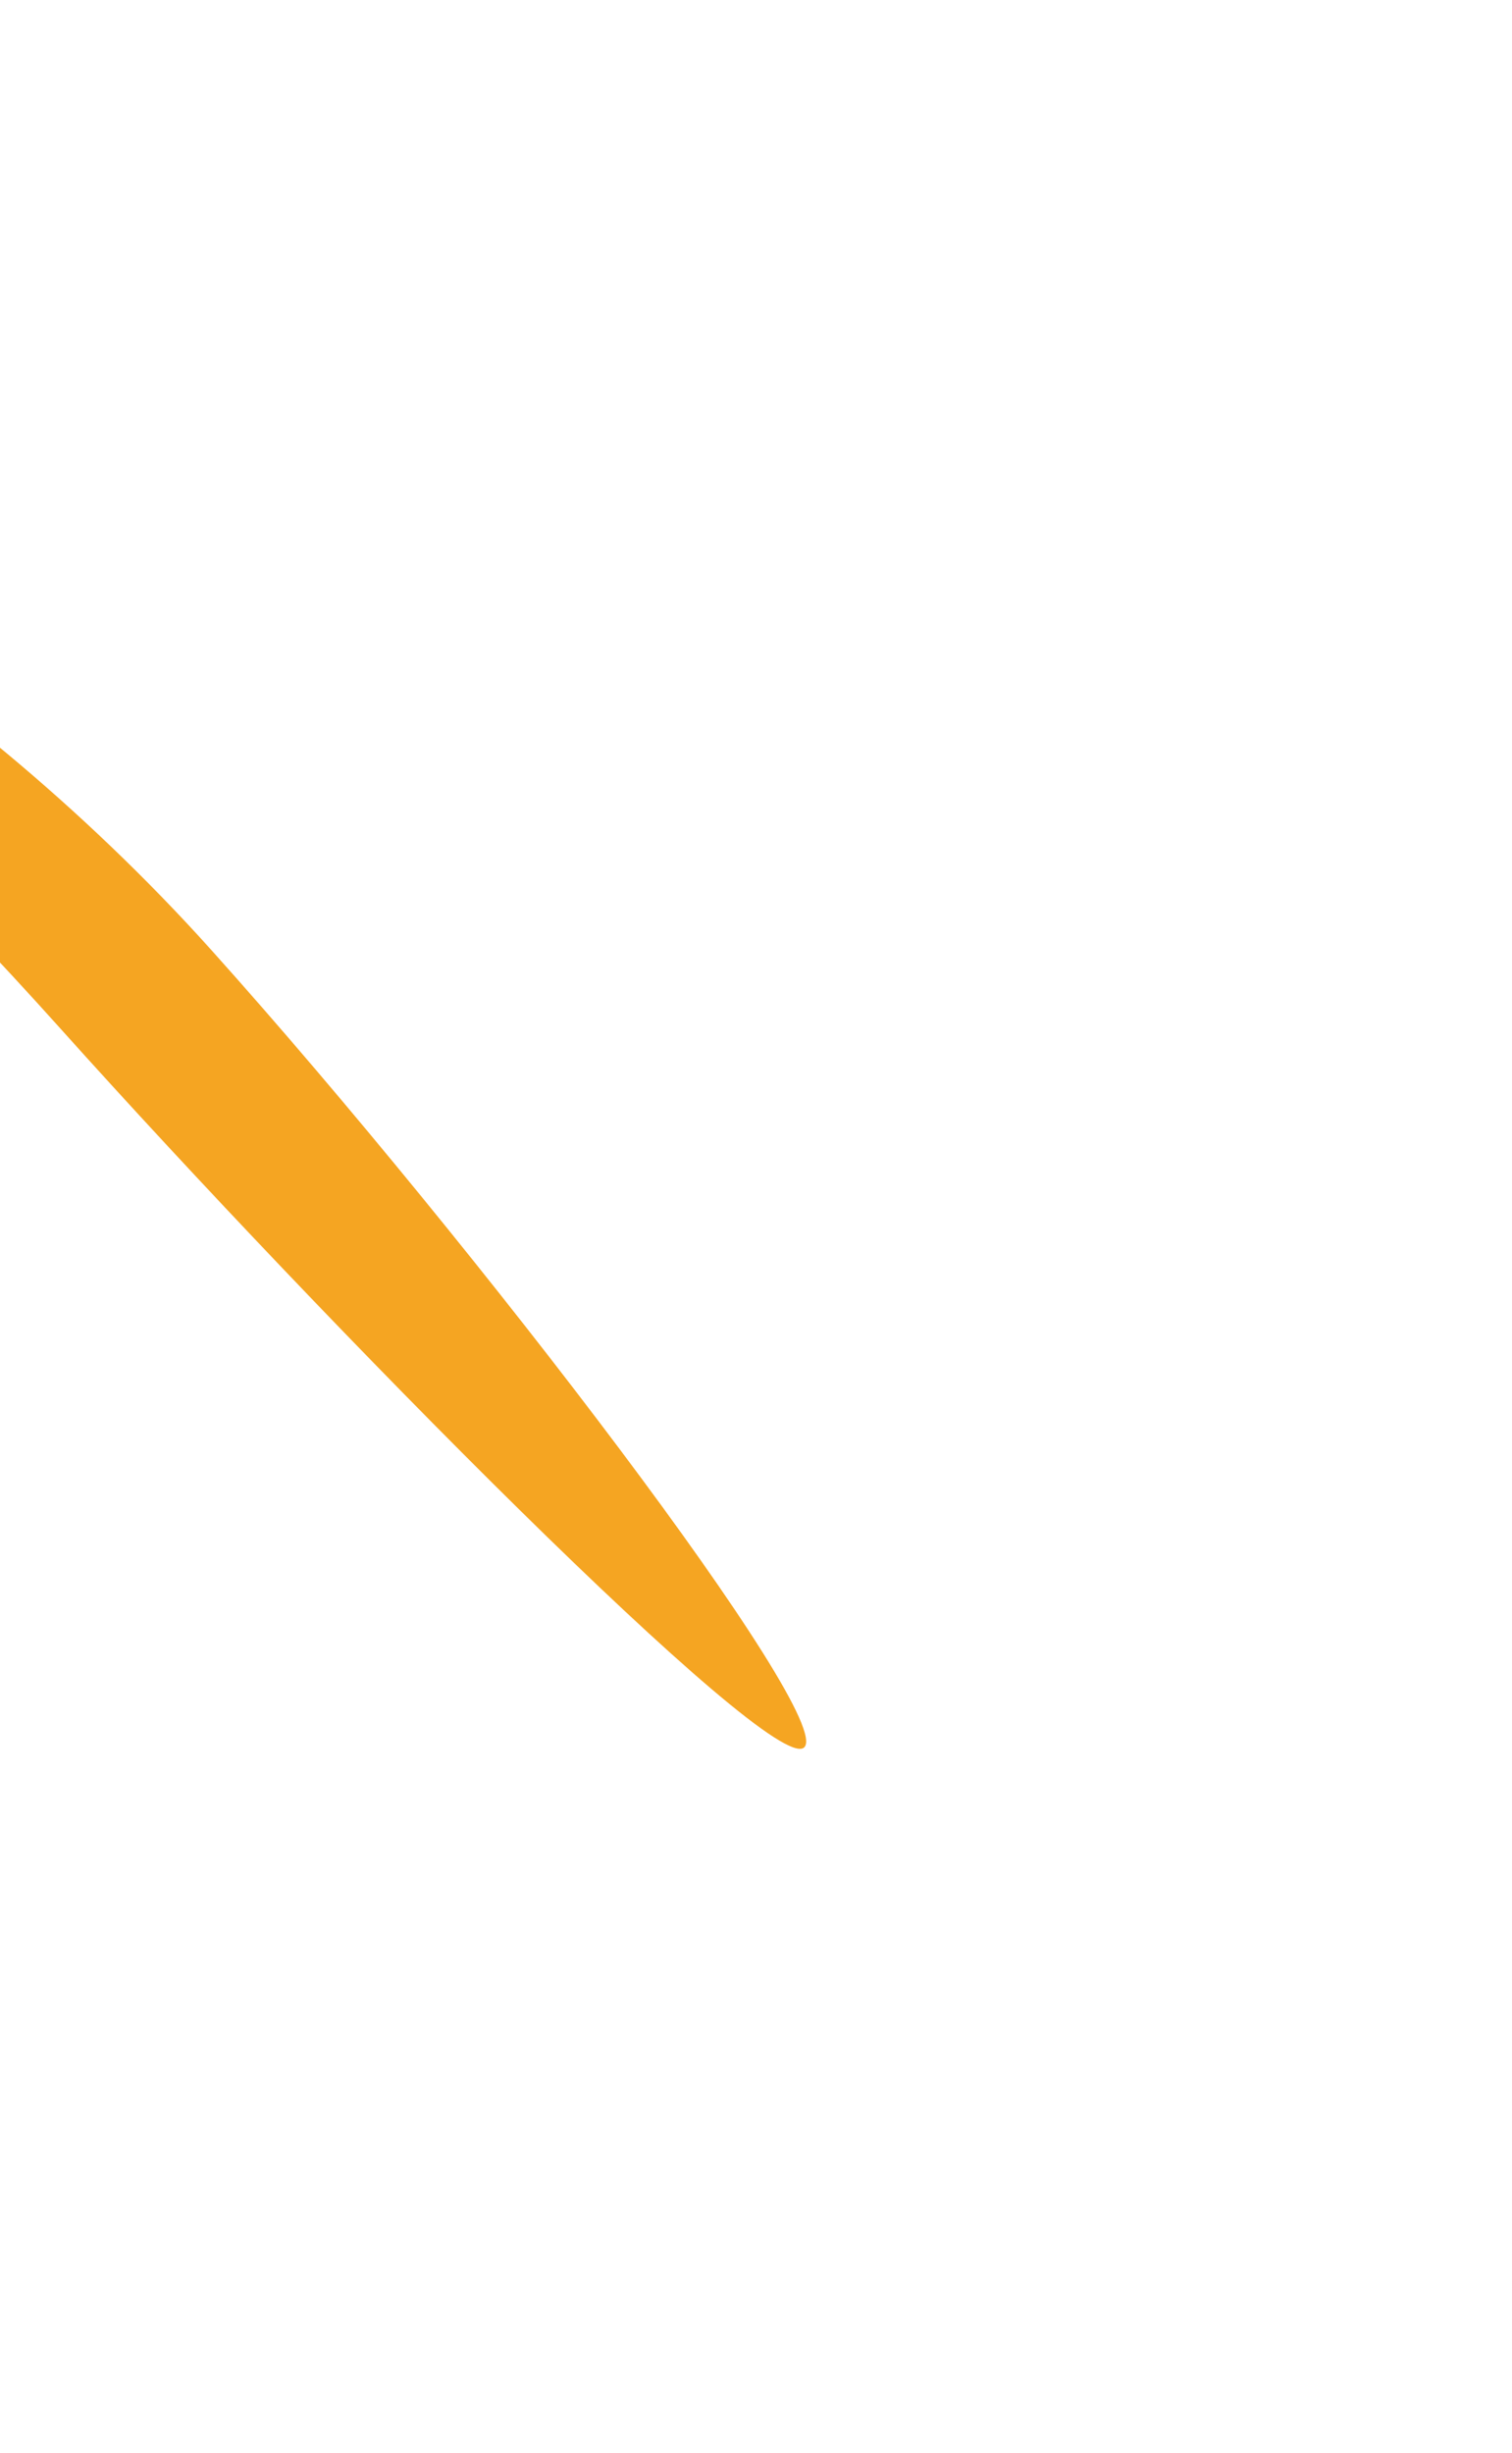 <svg width="516" height="837" viewBox="0 0 516 837" fill="none" xmlns="http://www.w3.org/2000/svg">
<g filter="url(#filter0_f_547_4324)">
<path d="M20.817 351.163C111.18 451.902 263.341 606.166 274.416 596.232C285.491 586.297 162.672 425.09 72.308 324.352C-18.055 223.613 -129.484 165.457 -140.559 175.392C-151.634 185.326 -69.547 250.424 20.817 351.163Z" fill="#F5A522"/>
</g>
<defs>
<filter id="filter0_f_547_4324" x="-381.565" y="-65.705" width="896.681" height="902.394" filterUnits="userSpaceOnUse" color-interpolation-filters="sRGB">
<feFlood flood-opacity="0" result="BackgroundImageFix"/>
<feBlend mode="normal" in="SourceGraphic" in2="BackgroundImageFix" result="shape"/>
<feGaussianBlur stdDeviation="120" result="effect1_foregroundBlur_547_4324"/>
</filter>
</defs>
</svg>
